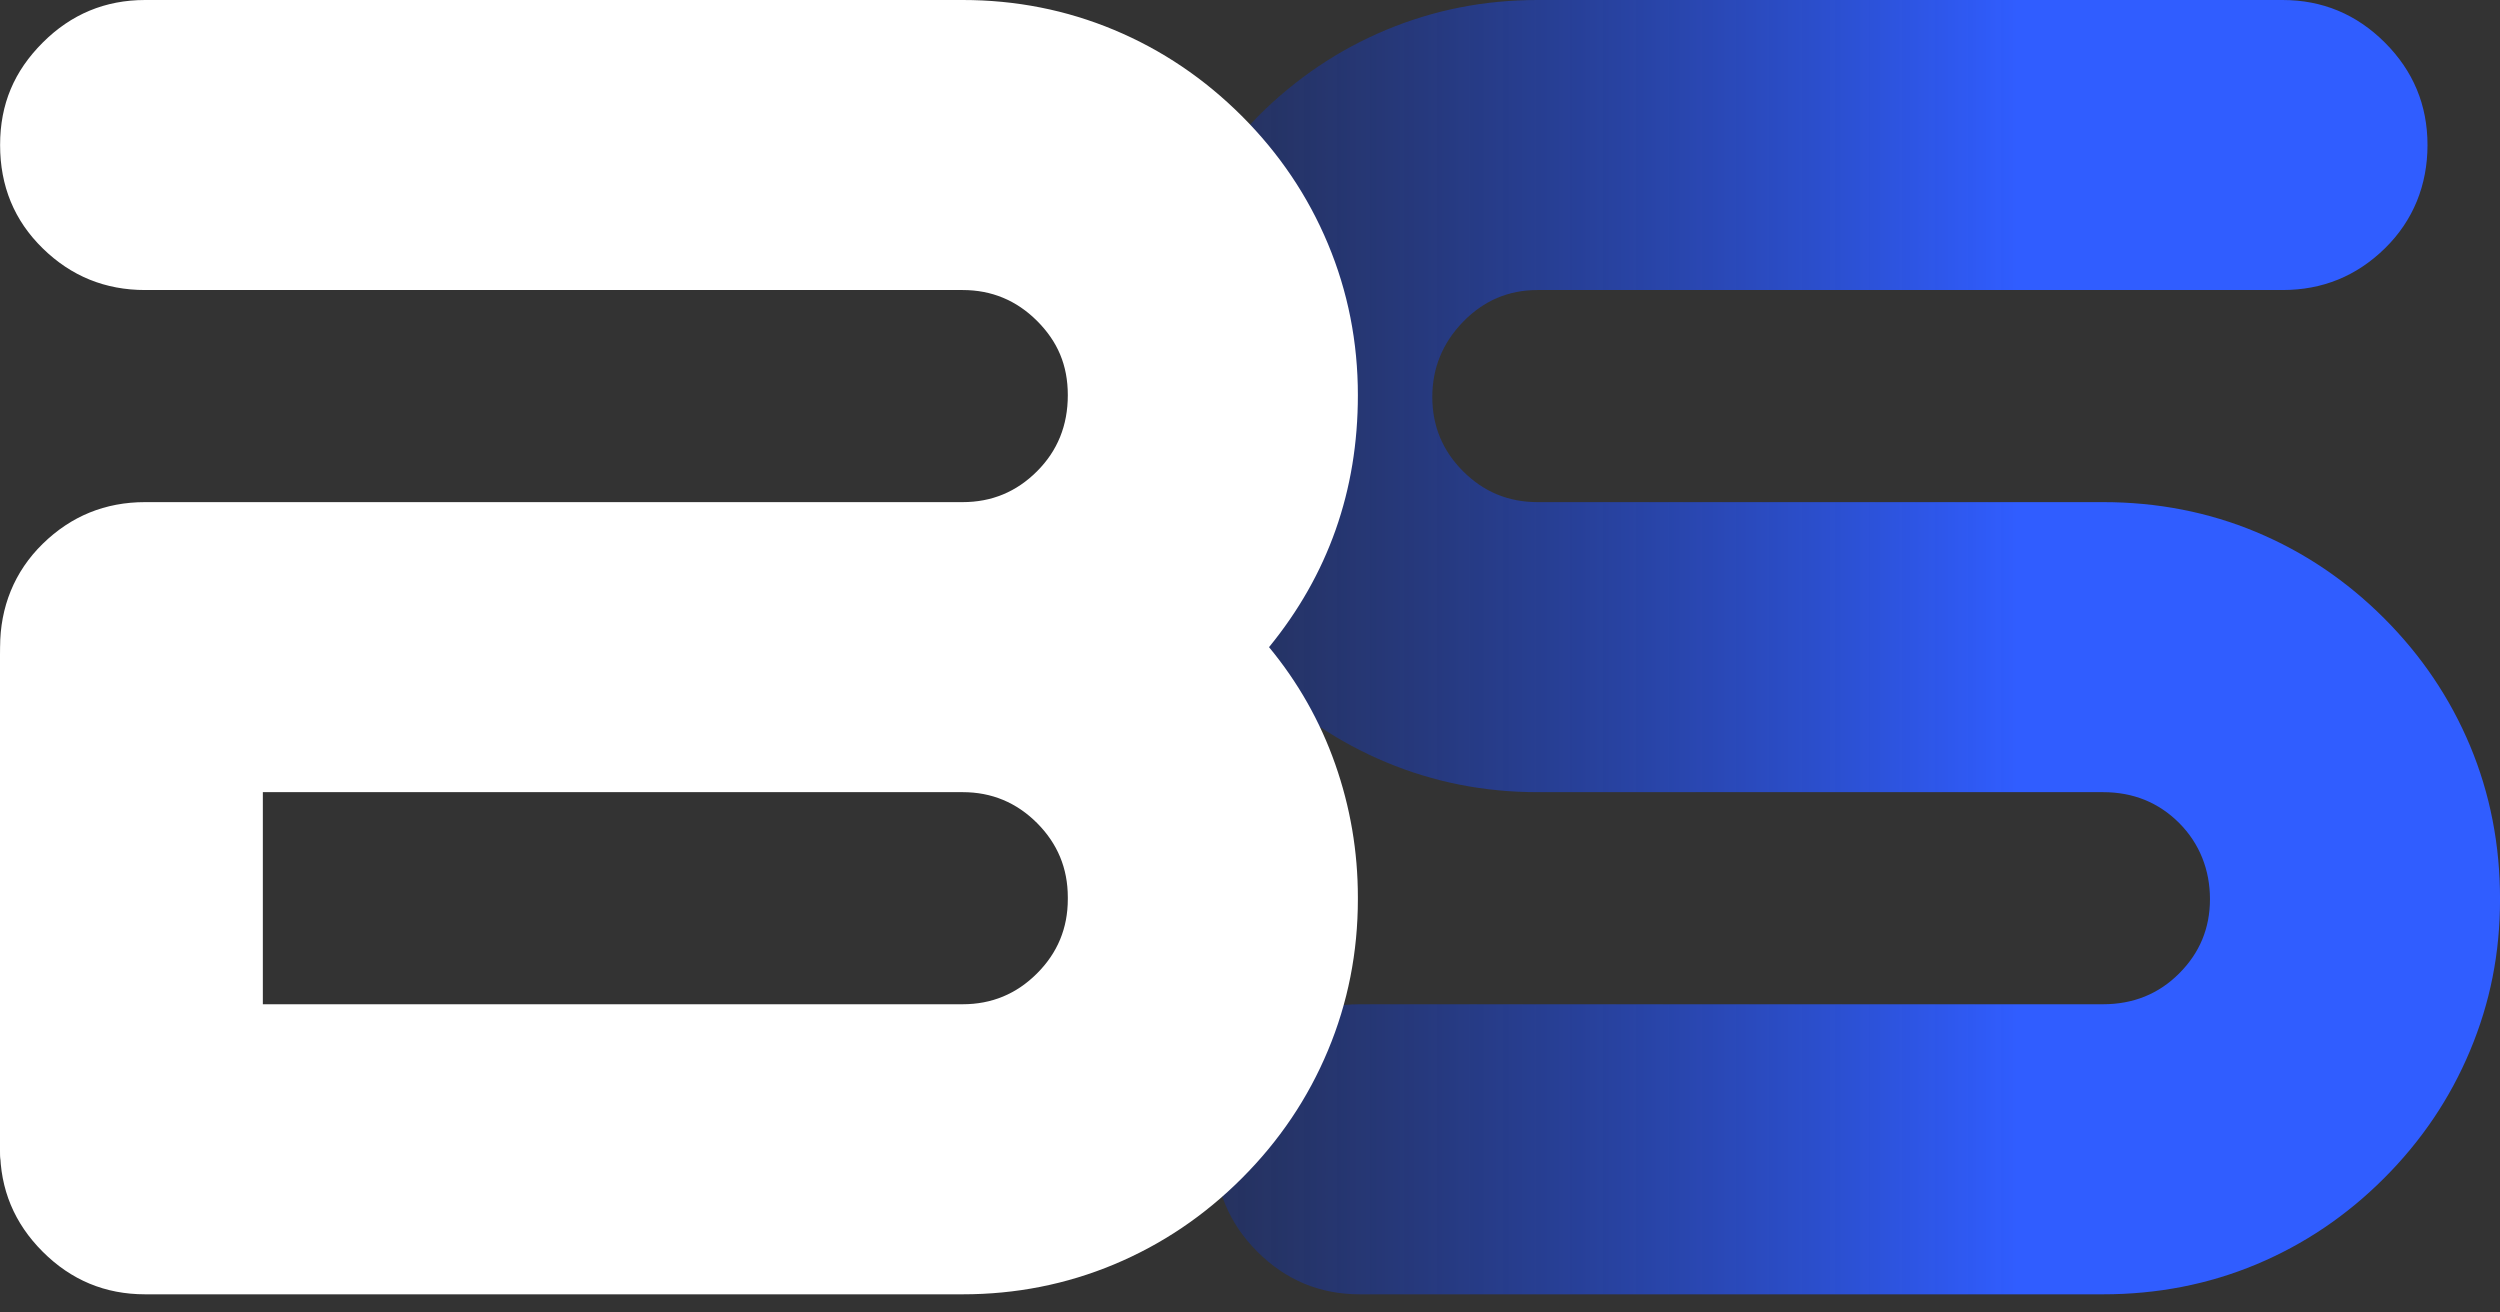 <svg width="80" height="42" viewBox="0 0 80 42" fill="none" xmlns="http://www.w3.org/2000/svg">
<rect x="0" y="0" width="80" height="42" fill="#333333" stroke="none"/>
<path d="M72.199 17.025C73.725 17.663 75.089 18.582 76.288 19.781C77.487 20.98 78.406 22.344 79.044 23.87C79.682 25.398 80.001 27.032 80.001 28.772C80.001 30.512 79.682 32.089 79.044 33.616C78.406 35.144 77.487 36.507 76.288 37.705C75.09 38.904 73.725 39.823 72.199 40.461C70.671 41.099 69.037 41.418 67.297 41.418H43.514C42.237 41.418 41.145 40.964 40.236 40.055C39.327 39.146 38.873 38.053 38.873 36.777C38.873 35.501 39.327 34.409 40.236 33.5C41.146 32.59 42.237 32.136 43.514 32.136H67.297C68.263 32.136 69.076 31.808 69.733 31.15C70.391 30.492 70.719 29.7 70.719 28.772C70.719 27.844 70.39 26.994 69.733 26.336C69.076 25.679 68.263 25.349 67.297 25.349H49.199C47.496 25.349 45.882 25.03 44.355 24.392C42.827 23.754 41.464 22.837 40.265 21.637C39.066 20.439 38.148 19.075 37.51 17.547C36.872 16.021 36.553 14.406 36.553 12.704C36.553 11.002 36.872 9.339 37.51 7.831C38.148 6.323 39.066 4.95 40.265 3.713C41.464 2.514 42.827 1.595 44.355 0.957C45.882 0.319 47.496 0 49.199 0H73.04C74.316 0 75.408 0.455 76.317 1.363C77.226 2.273 77.68 3.364 77.68 4.641C77.68 5.917 77.226 7.058 76.317 7.947C75.408 8.837 74.316 9.281 73.04 9.281H49.199C48.27 9.281 47.477 9.62 46.82 10.296C46.162 10.974 45.834 11.776 45.834 12.704C45.834 13.632 46.162 14.425 46.82 15.082C47.477 15.74 48.27 16.068 49.199 16.068H67.297C69.037 16.068 70.671 16.387 72.199 17.025Z" fill="url(#paint0_linear_330_1864)"/>
<path d="M39.739 3.713C40.938 4.912 41.856 6.275 42.494 7.802C43.133 9.33 43.452 10.945 43.452 12.646C43.452 15.702 42.504 18.389 40.609 20.709C41.537 21.831 42.243 23.078 42.726 24.45C43.209 25.824 43.452 27.245 43.452 28.714V28.772C43.452 30.474 43.133 32.089 42.494 33.616C41.856 35.144 40.938 36.507 39.739 37.705C38.541 38.904 37.176 39.823 35.65 40.461C34.121 41.099 32.507 41.418 30.806 41.418H4.644C3.368 41.418 2.275 40.964 1.367 40.055C0.457 39.146 0.003 38.053 0.003 36.777C0.003 35.501 0.457 34.409 1.367 33.5C2.276 32.59 3.368 32.136 4.644 32.136H30.806C31.734 32.136 32.526 31.808 33.184 31.15C33.842 30.492 34.17 29.7 34.17 28.772V28.714C34.17 27.786 33.841 26.994 33.184 26.336C32.526 25.679 31.734 25.349 30.806 25.349H4.644C3.368 25.349 2.275 24.896 1.367 23.986C0.457 23.078 0.003 21.985 0.003 20.709C0.003 19.433 0.457 18.292 1.367 17.402C2.275 16.514 3.368 16.068 4.644 16.068H30.806C31.734 16.068 32.526 15.74 33.184 15.082C33.842 14.424 34.17 13.613 34.17 12.646C34.17 11.678 33.841 10.925 33.184 10.267C32.526 9.611 31.734 9.281 30.806 9.281H4.644C3.368 9.281 2.275 8.837 1.367 7.947C0.457 7.058 0.003 5.956 0.003 4.641C0.003 3.325 0.457 2.273 1.367 1.363C2.276 0.454 3.368 0 4.644 0H30.806C32.507 0 34.121 0.319 35.65 0.957C37.176 1.595 38.539 2.514 39.739 3.713Z" fill="white"/>
<path d="M7.019 19.551H1.392C0.623 19.551 0 20.174 0 20.943V36.822C0 37.591 0.623 38.215 1.392 38.215H7.019C7.788 38.215 8.411 37.591 8.411 36.822V20.943C8.411 20.174 7.788 19.551 7.019 19.551Z" fill="white"/>
<defs>
<linearGradient id="paint0_linear_330_1864" x1="10.379" y1="20.709" x2="64.574" y2="20.709" gradientUnits="userSpaceOnUse">
<stop stop-opacity="0"/>
<stop offset="1" stop-color="#305DFF"/>
</linearGradient>
</defs>
</svg>
